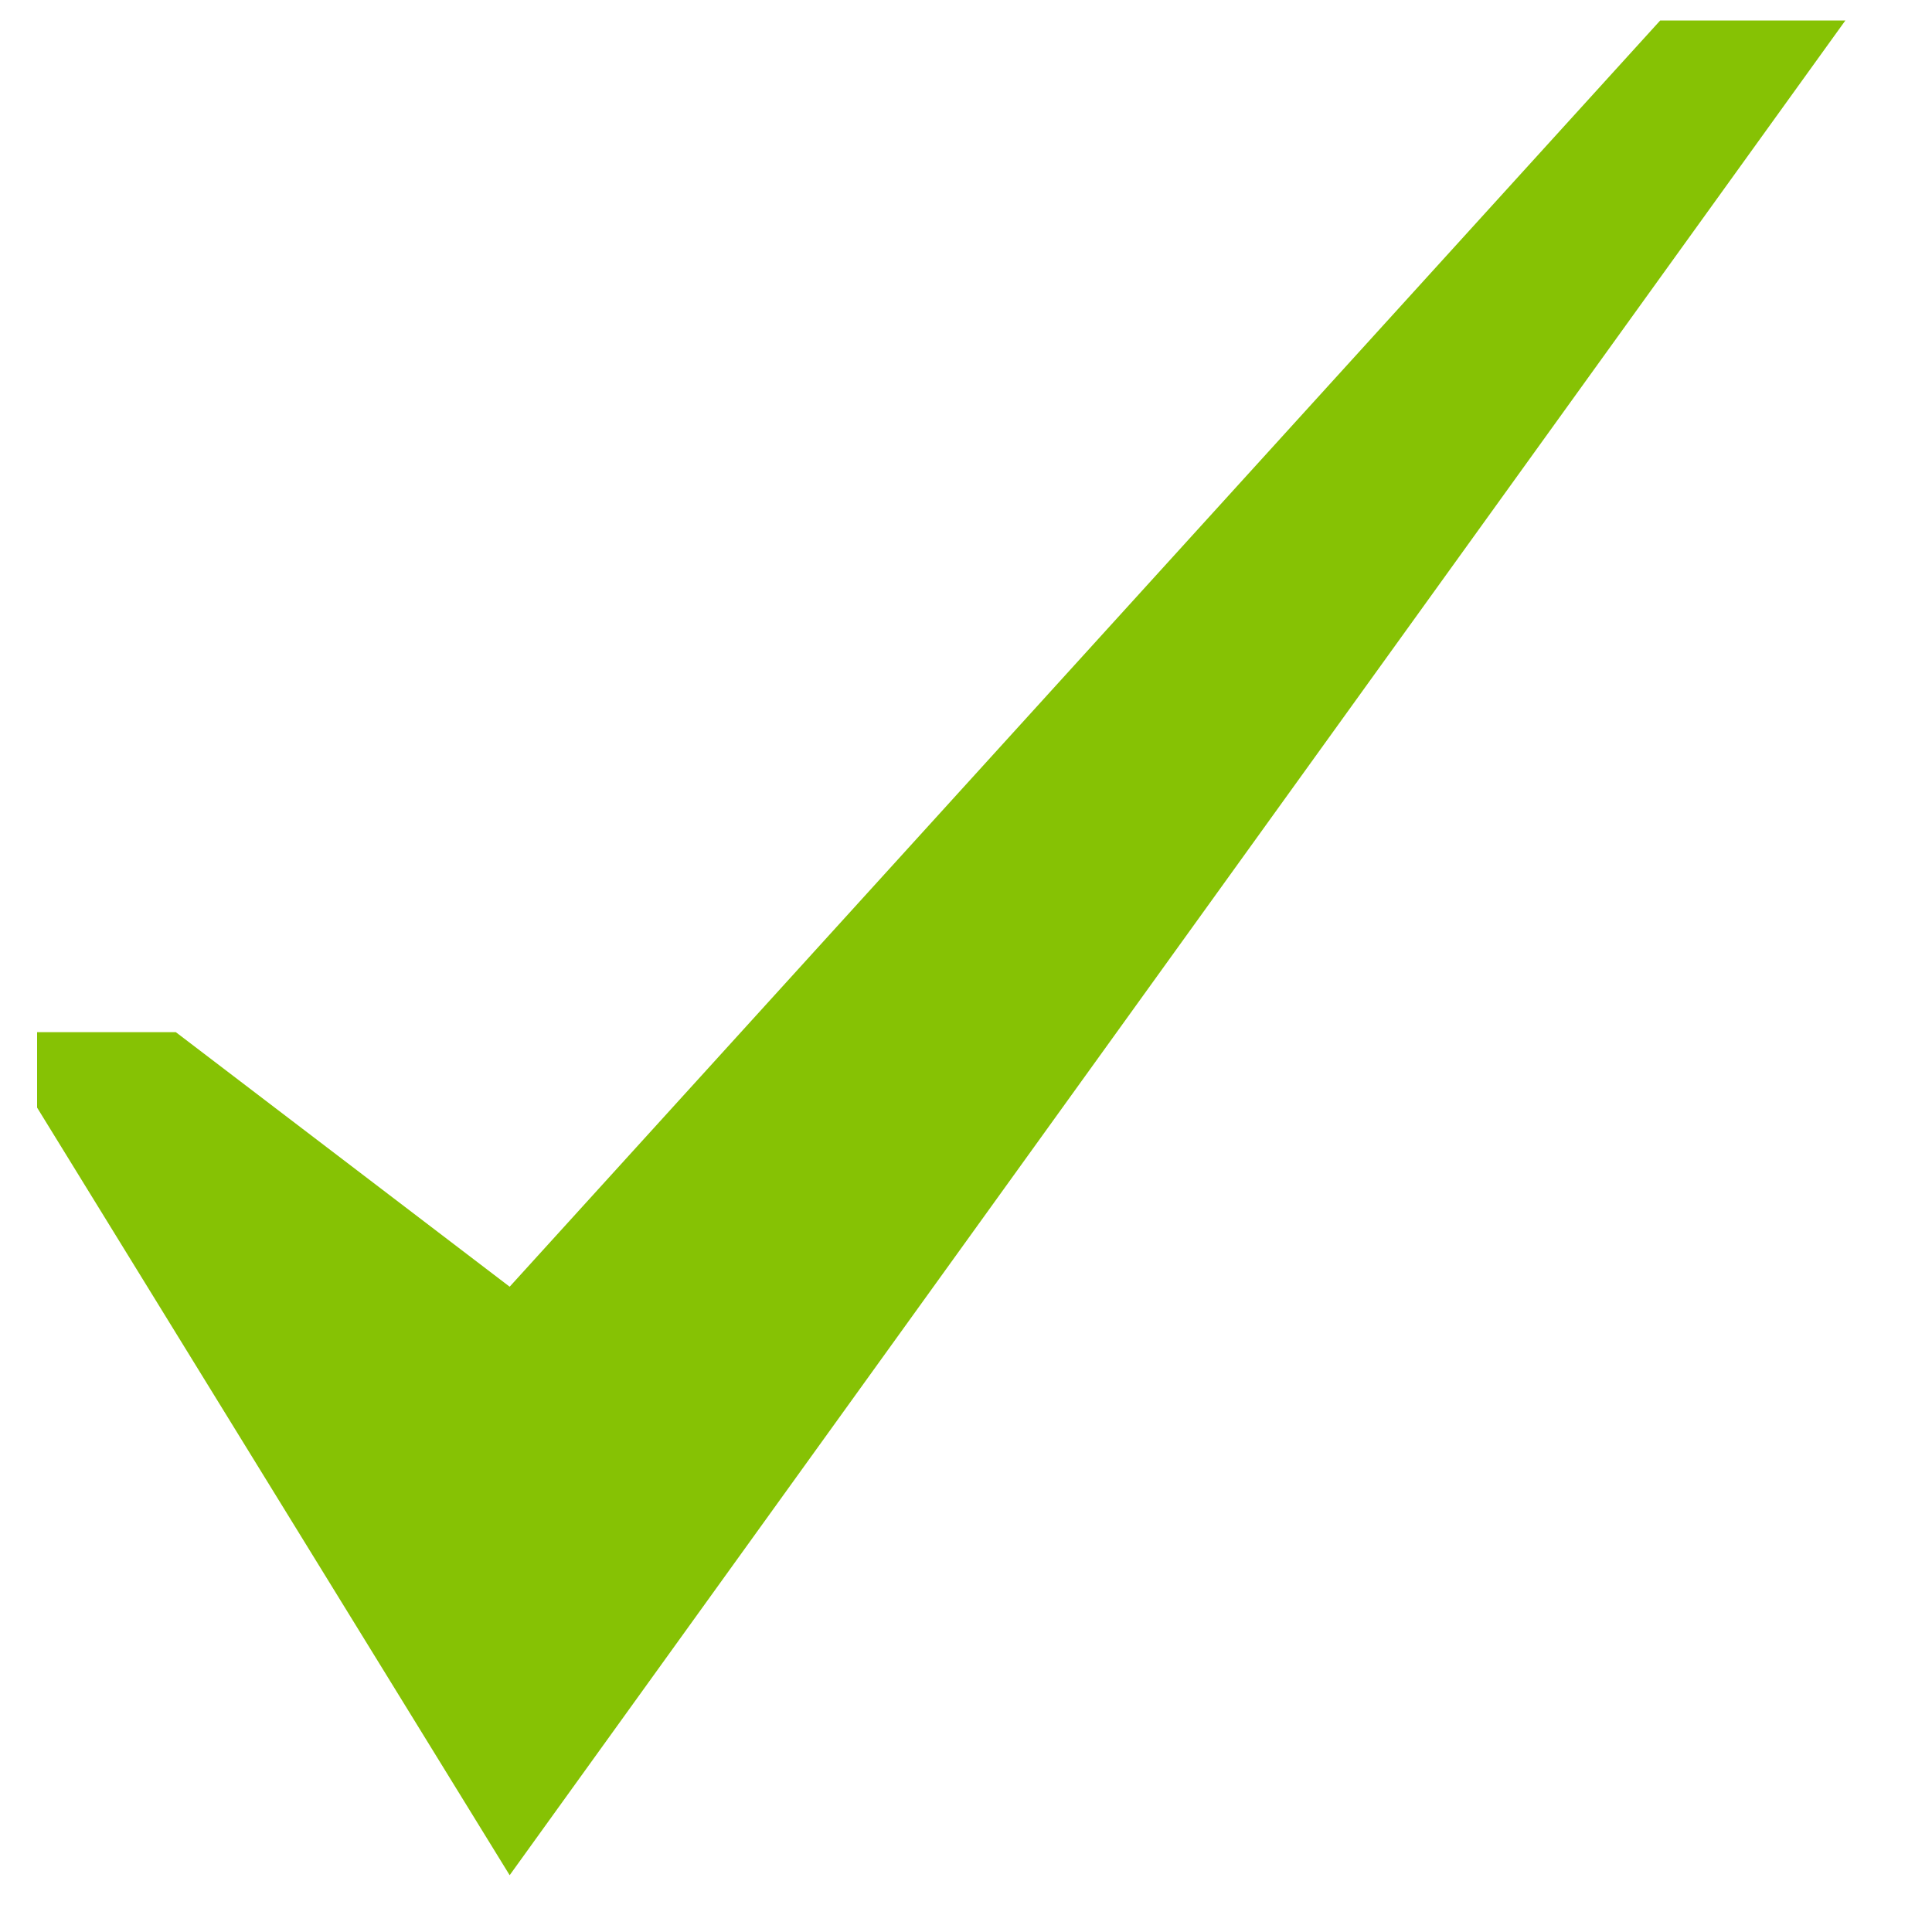 <svg width="25" height="25" viewBox="0 0 25 25" fill="none" xmlns="http://www.w3.org/2000/svg">
<g clip-path="url(#clip0_6612_26521)">
<path d="M21.483 0.265L6.595 16.65L2.275 13.356H-0.121L6.595 24.265L23.879 0.265H21.483Z" fill="#86C204"/>
</g>
<defs>
<clipPath id="clip0_6612_26521">
<rect width="24" height="24" fill="white" transform="translate(0.48 0.265)"/>
</clipPath>
</defs>
</svg>
